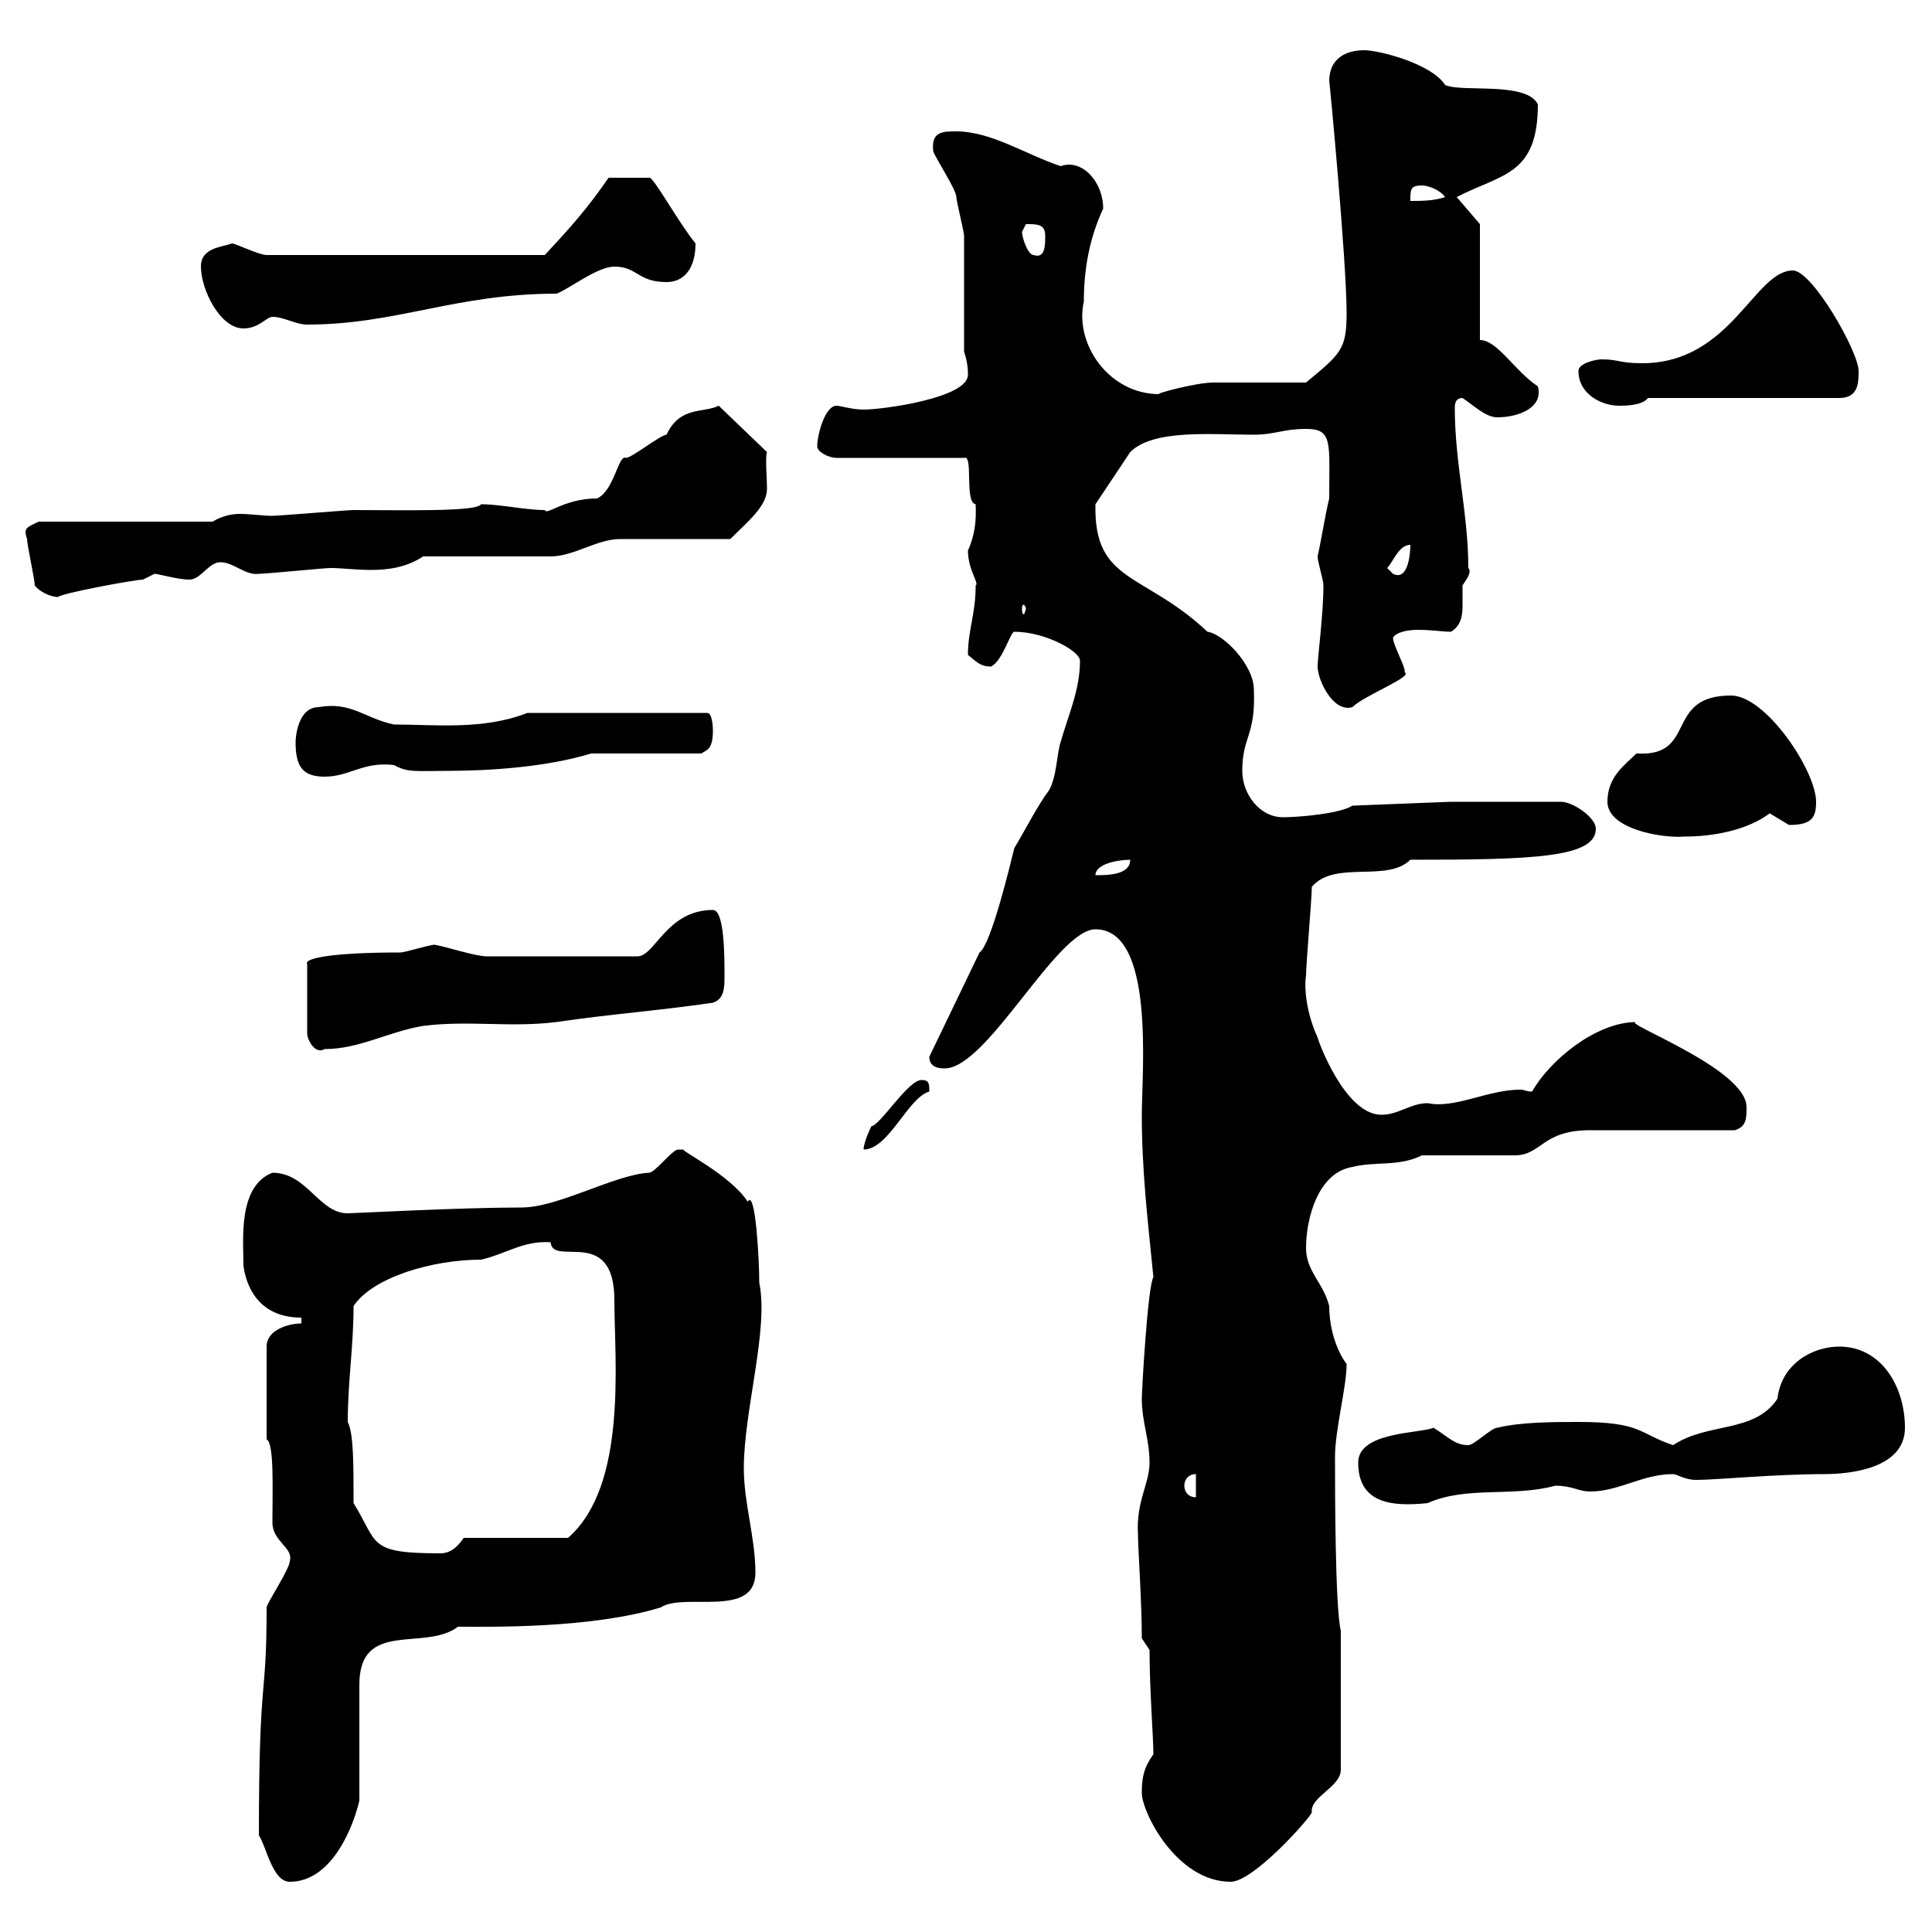 <svg xmlns="http://www.w3.org/2000/svg" xmlns:xlink="http://www.w3.org/1999/xlink" width="300" height="300"><path d="M40.20 285C41.40 286.80 42.30 292.20 45 292.20C51.60 292.20 54.90 283.50 55.80 279.60L55.80 261.60C55.80 251.40 66 256.50 71.10 252.60C76.20 252.60 91.80 252.90 102.60 249.60C106.20 247.20 117.30 251.40 117.30 244.20C117.30 238.80 115.50 233.40 115.50 228C115.50 219 119.40 206.40 117.90 199.20C117.90 195.60 117.30 184.50 116.10 186.60C113.40 182.40 105.30 178.50 106.20 178.50C106.20 178.50 105.30 178.50 105.30 178.50C104.40 178.50 101.70 182.10 100.80 182.10C95.40 182.40 86.70 187.50 81 187.50C71.40 187.50 54.90 188.40 54 188.40C49.50 188.40 47.70 182.10 42.30 182.10C36.90 184.20 37.80 192.60 37.80 196.50C38.10 198.90 39.60 204.60 46.80 204.60L46.80 205.50C45 205.50 41.40 206.40 41.40 209.10L41.40 223.50C42.60 224.10 42.30 231.30 42.30 236.40C42.30 239.40 45.60 240.30 45 242.40C45 243.60 41.40 249 41.40 249.60C41.40 264.60 40.20 259.20 40.20 285ZM177.30 278.40C177.30 281.40 182.70 292.20 191.10 292.20C194.70 292.20 203.70 282 203.70 281.40C203.40 279 208.20 277.50 208.20 274.80L208.20 253.20C207.30 249.60 207.30 230.70 207.30 226.20C207.30 222 209.10 215.40 209.10 211.80C207.30 209.40 206.40 205.80 206.40 202.80C205.50 199.20 202.80 197.40 202.80 193.80C202.80 189.30 204.60 182.10 210 181.20C213.60 180.30 217.20 181.20 220.80 179.40L235.20 179.40C239.40 179.40 239.40 175.50 246.90 175.50C250.50 175.50 265.80 175.50 269.40 175.50C271.20 174.90 271.20 173.70 271.20 171.90C271.20 165.90 251.40 158.70 254.10 158.70C247.80 158.70 240.60 164.70 237.90 169.50C237 169.50 236.70 169.20 236.10 169.20C231 169.20 225.90 172.20 221.70 171.30C219 171.30 217.20 173.10 214.50 173.10C208.80 173.10 204.60 161.40 204.60 161.10C202.80 157.20 202.50 153.30 202.80 151.50C202.80 149.70 203.70 139.50 203.70 137.70C207.30 133.50 215.40 137.10 219 133.50C237.90 133.50 247.80 133.20 247.80 128.70C247.80 126.90 244.20 124.50 242.40 124.50L225.30 124.50L210 125.10C208.20 126.30 201.90 126.90 199.20 126.90C195.60 126.90 192.90 123.30 192.90 119.70C192.90 114.30 195 114.30 194.70 107.10C194.70 103.20 189.90 98.40 187.50 98.10C177.60 88.80 169.80 90.60 170.10 78.30L175.50 70.20C179.10 66.60 188.10 67.50 194.70 67.50C198 67.50 199.20 66.60 202.80 66.60C207 66.60 206.40 68.70 206.40 77.40C205.80 79.80 205.20 83.70 204.60 86.40C204.60 87.30 205.50 90 205.50 90.90C205.50 95.40 204.60 102 204.60 103.50C204.60 105.60 207 110.70 210 109.80C211.80 108 219.60 105 218.10 104.40C218.40 103.80 216.30 100.20 216.30 99C216.90 98.10 218.70 97.80 220.20 97.80C222.30 97.80 224.10 98.10 225.30 98.10C226.80 97.20 227.10 95.70 227.10 94.20C227.10 93 227.10 92.10 227.10 90.90C227.70 90 228.60 88.80 228 88.20C228 79.80 225.90 72 225.90 63.30C225.90 62.40 226.20 61.80 227.10 61.80C228.90 63 230.70 64.80 232.50 64.80C235.80 64.80 239.70 63.30 238.80 60C235.20 57.60 232.50 52.80 229.80 52.80L229.80 34.80L226.20 30.60C233.10 27 238.80 27.30 238.80 16.20C237 12.60 227.10 14.40 224.40 13.20C222.30 9.90 214.20 7.80 211.80 7.80C209.10 7.80 206.40 9 206.40 12.60C206.40 12 209.10 40.50 209.10 48.60C209.10 54.30 208.20 54.90 202.80 59.40C201 59.40 190.20 59.40 188.40 59.40C185.70 59.40 179.10 61.20 180 61.20C172.20 61.20 166.80 53.40 168.30 46.80C168.30 41.70 169.20 36.90 171.30 32.40C171.30 28.20 168 24.60 164.70 25.80C159.30 24 153.90 20.40 148.50 20.40C146.40 20.40 144.60 20.40 144.90 23.40C144.90 24 148.50 29.40 148.50 30.60C148.50 31.20 149.70 36 149.70 36.60C149.70 39.60 149.70 52.20 149.70 54.60C150.30 56.40 150.30 57.60 150.30 58.20C150.30 61.80 137.10 63.60 134.10 63.60C132.30 63.60 130.50 63 129.90 63C128.10 63 126.90 67.50 126.90 69.30C126.90 70.20 128.70 71.10 129.90 71.10L149.70 71.10C151.20 70.50 149.70 78 151.50 78.30C151.50 79.20 151.80 82.20 150.30 85.50C150.30 88.50 152.10 90.60 151.50 90.90C151.50 95.40 150.30 97.80 150.30 101.70C151.50 102.60 152.10 103.50 153.90 103.50C155.70 102.60 156.90 98.10 157.50 98.10C162.30 98.10 167.70 101.10 167.70 102.60C167.70 107.10 165.90 111 164.70 115.20C164.10 117 164.10 120.60 162.90 122.70C161.10 125.10 159.30 128.70 157.50 131.70C156.90 134.10 153.90 146.70 152.10 147.90L144.30 164.10C144.30 165.90 146.10 165.90 146.70 165.90C153.30 165.90 164.10 144.30 170.10 144.30C179.40 144.30 177.30 166.50 177.30 173.10C177.30 181.80 178.20 189.30 179.10 198.30C178.20 199.80 177.30 216 177.30 217.20C177.30 220.80 178.50 223.50 178.50 227.10C178.50 230.40 176.40 233.10 176.70 238.20C176.70 240.30 177.30 248.70 177.30 254.40L178.50 256.20C178.50 262.20 179.10 270 179.10 272.40C177.60 274.50 177.30 276 177.30 278.40ZM54.90 233.40C54.90 227.10 54.90 222.60 54 220.80C54 214.50 54.90 209.10 54.90 202.80C57.90 198.30 67.20 195.60 74.70 195.60C78.60 194.70 81.30 192.60 85.50 192.90C85.80 196.80 95.40 190.20 95.40 201.90C95.40 211.20 97.50 230.70 88.20 238.80L72 238.80C70.80 240.60 69.60 241.20 68.40 241.20C57 241.20 58.80 239.70 54.90 233.40ZM210.90 227.10C210.90 233.40 216 234 221.70 233.40C227.70 230.70 234.90 232.50 241.50 230.70C244.20 230.70 245.10 231.60 246.90 231.60C251.40 231.60 255 228.90 259.80 228.90C260.40 228.90 261.60 229.80 263.40 229.80C266.40 229.80 275.70 228.90 283.20 228.90C287.40 228.90 295.80 228 295.80 221.70C295.80 215.40 292.20 209.10 285.60 209.10C281.40 209.10 276.60 211.80 276 217.20C272.40 222.60 265.20 220.80 259.80 224.40C254.40 222.60 255 220.80 245.10 220.80C241.50 220.80 236.10 220.80 232.50 221.70C231.60 221.70 228.90 224.40 228 224.40C225.90 224.40 225 223.20 222.60 221.70C220.50 222.60 210.90 222.30 210.90 227.10ZM183.90 230.70C183.90 229.80 184.50 228.90 185.70 228.90L185.70 232.50C184.50 232.50 183.90 231.60 183.90 230.70ZM143.10 167.70C141 167.70 136.80 174.60 135.30 174.90C135.30 174.90 134.10 177.30 134.10 178.50C138 178.50 141 170.40 144.30 169.50C144.30 168.30 144.30 167.70 143.10 167.70ZM67.50 146.70C66.60 146.70 63 147.90 62.10 147.90C51.60 147.90 47.10 148.80 47.70 149.70L47.70 160.50C47.70 161.40 48.90 163.80 50.40 162.90C55.80 162.90 60.30 160.20 65.70 159.30C72.90 158.40 79.20 159.60 86.40 158.70C94.50 157.50 102.60 156.90 110.70 155.70C112.50 155.10 112.50 153.30 112.50 151.50C112.50 148.50 112.50 141.30 110.70 141.30C103.50 141.30 101.70 148.50 99 148.50L75.60 148.50C73.80 148.50 69.30 147 67.50 146.70ZM175.50 133.50C175.50 135.90 171.90 135.90 170.10 135.90C170.10 134.10 173.70 133.50 175.50 133.50ZM249.60 124.50C249.60 128.70 258 130.20 261.60 129.90C265.80 129.90 271.20 129 274.80 126.30C274.80 126.30 277.80 128.10 277.80 128.10C281.40 128.10 282 126.90 282 124.50C282 119.70 274.20 108 268.80 108C258.30 108 263.70 117.60 254.10 117C252.30 118.80 249.60 120.60 249.60 124.50ZM45.90 115.20C45.90 118.80 46.80 120.60 50.40 120.60C54.30 120.60 56.40 118.20 61.20 118.80C63.30 120 64.80 119.70 69.30 119.70C76.20 119.70 84.90 119.10 91.80 117L108.90 117C109.80 116.40 110.70 116.40 110.70 113.40C110.70 113.40 110.70 110.70 109.80 110.70L81.90 110.70C75 113.40 67.50 112.50 61.20 112.50C56.70 111.60 54.60 108.90 49.50 109.80C46.20 109.80 45.90 114.60 45.90 115.20ZM159.30 94.50C159.30 94.80 159 95.40 159 95.40C158.70 95.40 158.70 94.80 158.70 94.50C158.70 94.20 158.70 93.90 159 93.90C159 93.90 159.30 94.20 159.30 94.50ZM5.40 90.90C6 91.80 7.80 92.70 9 92.70C9.60 92.10 21 90 22.20 90C22.20 90 24 89.10 24 89.10C24.60 89.10 27.60 90 29.40 90C31.20 90 32.40 87.30 34.20 87.30C36.30 87.30 38.10 89.40 40.20 89.10C41.40 89.10 50.40 88.20 51.30 88.20C53.10 88.20 55.20 88.50 57.60 88.50C60 88.50 63 88.20 65.70 86.40L85.50 86.40C89.10 86.40 92.70 83.70 96.30 83.70C99 83.70 110.70 83.70 113.40 83.70C116.10 81 119.10 78.60 119.10 75.90C119.10 74.40 118.80 70.80 119.10 70.20L111.60 63C109.20 64.20 105.60 63 103.50 67.50C102.60 67.50 98.10 71.10 97.20 71.10C96 70.50 95.40 76.20 92.70 77.40C87.60 77.40 84.90 80.10 84.60 79.20C81.60 79.20 77.70 78.30 74.70 78.30C74.10 79.50 62.40 79.20 54.90 79.20C54 79.20 43.20 80.10 42.30 80.10C40.80 80.10 39 79.80 37.20 79.80C36 79.80 34.50 80.10 33 81L6 81C4.20 81.90 3.60 81.90 4.20 83.70C4.20 84.60 5.40 90 5.40 90.90ZM215.40 88.20C216.30 87.30 217.20 84.60 219 84.60C219 85.80 218.70 90.30 216.30 89.10C216.30 89.10 215.40 88.20 215.40 88.20ZM245.10 57.60C245.10 61.20 248.70 63 251.40 63C252.30 63 255 63 255.90 61.80L285.60 61.80C288.60 61.80 288.60 59.40 288.60 57.60C288.60 54.60 281.40 42 278.40 42C272.40 42 268.80 56.40 255 56.40C251.40 56.40 251.40 55.80 248.70 55.80C247.80 55.80 245.10 56.40 245.10 57.60ZM31.20 41.40C31.20 45 34.20 51 37.80 51C40.20 51 41.40 49.20 42.30 49.20C44.10 49.20 45.90 50.40 47.70 50.40C61.50 50.40 70.80 45.60 86.40 45.60C88.20 45 92.70 41.40 95.40 41.40C99 41.40 99 43.80 103.50 43.80C106.20 43.80 108 41.70 108 37.80C105.30 34.50 101.40 27.30 100.80 27.60L94.50 27.60C91.20 32.40 88.50 35.40 84.60 39.60L41.40 39.60C40.20 39.60 36.60 37.80 36 37.80C34.50 38.40 31.20 38.40 31.20 41.40ZM158.70 36C158.70 36 159.30 34.80 159.30 34.80C161.10 34.80 162.30 34.80 162.30 36.60C162.30 38.10 162.30 40.20 160.50 39.60C159.60 39.60 158.70 36.90 158.70 36ZM220.80 28.80C221.70 28.80 223.50 29.40 224.40 30.60C222.60 31.20 220.80 31.20 219 31.20C219 29.40 219 28.80 220.80 28.80Z"/></svg>